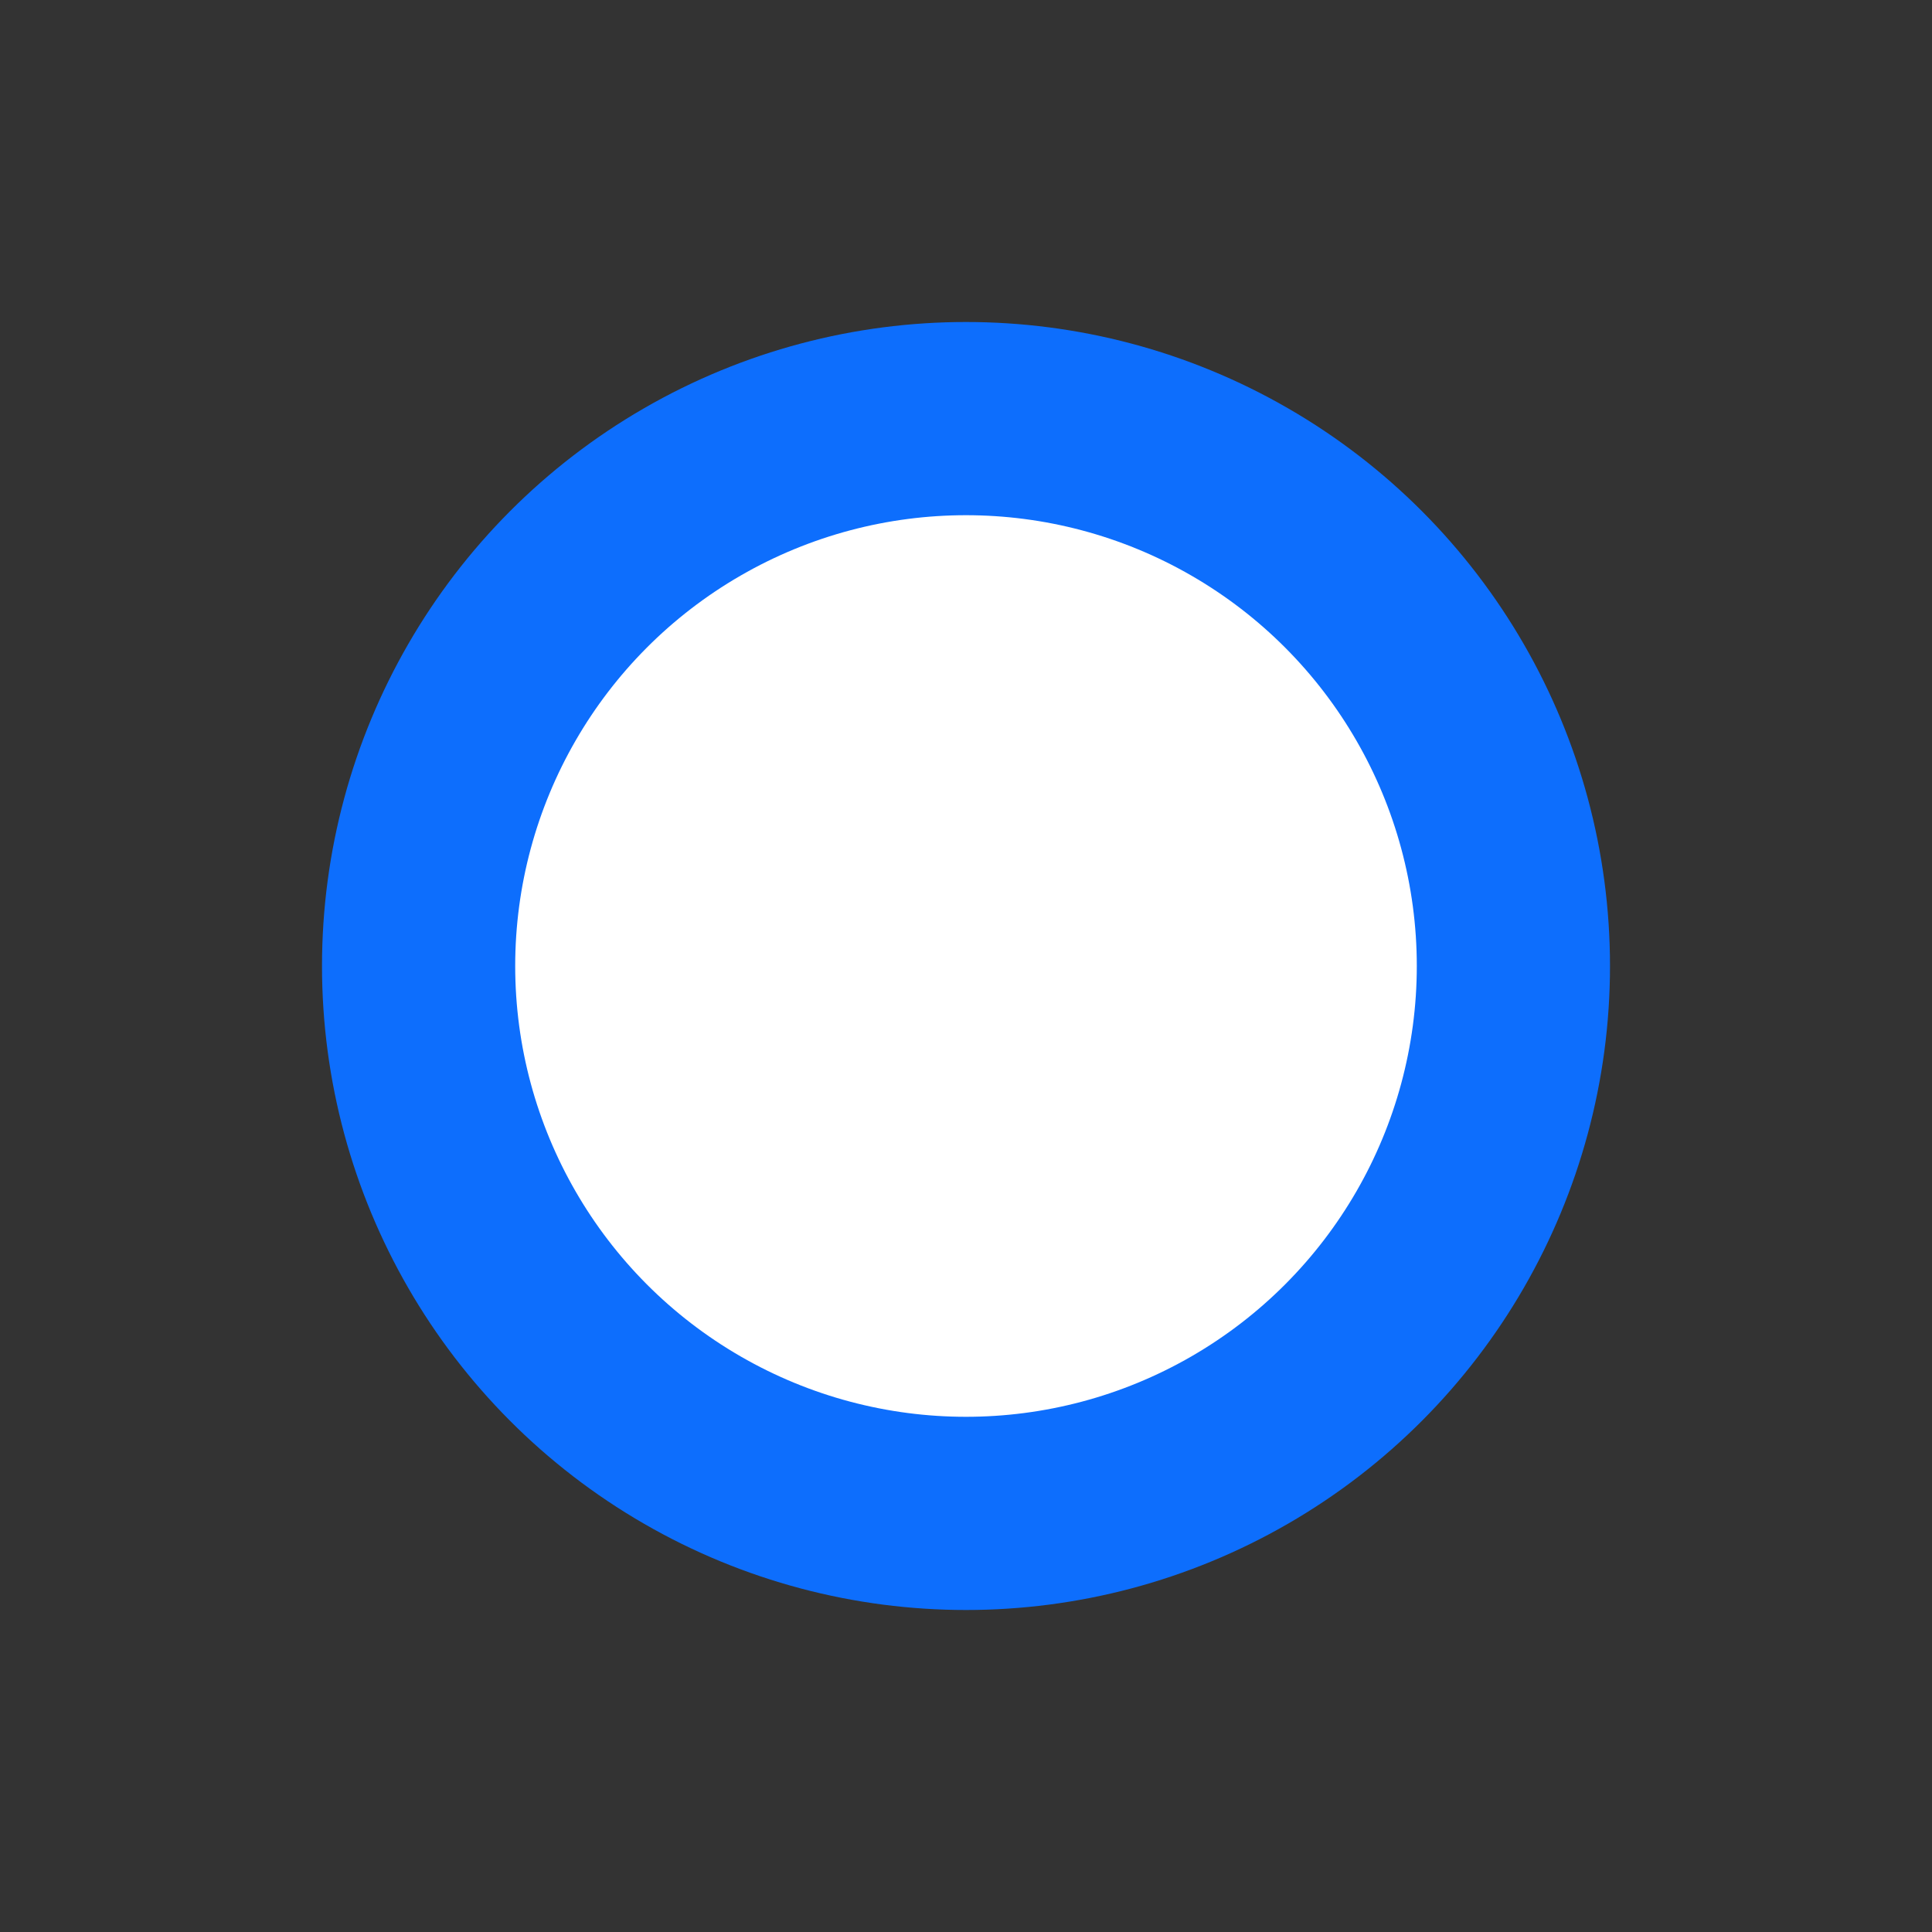 <?xml version="1.0" encoding="UTF-8"?>
<svg width="30" height="30" viewBox="0 0 30 30" xmlns="http://www.w3.org/2000/svg">
    <rect x="0" y="0" width="30" height="30" fill="#333333" stroke="none"/>
    <style>.st1{fill:#0D6EFD;}</style>
    <circle class="st1" cx="15" cy="15" r="10" />
    <circle fill="white" cx="15" cy="15" r="7" />
    <path class="st1" d="M12 12 l6 6 M12 18 l6 -6" stroke-width="2" />
</svg> 